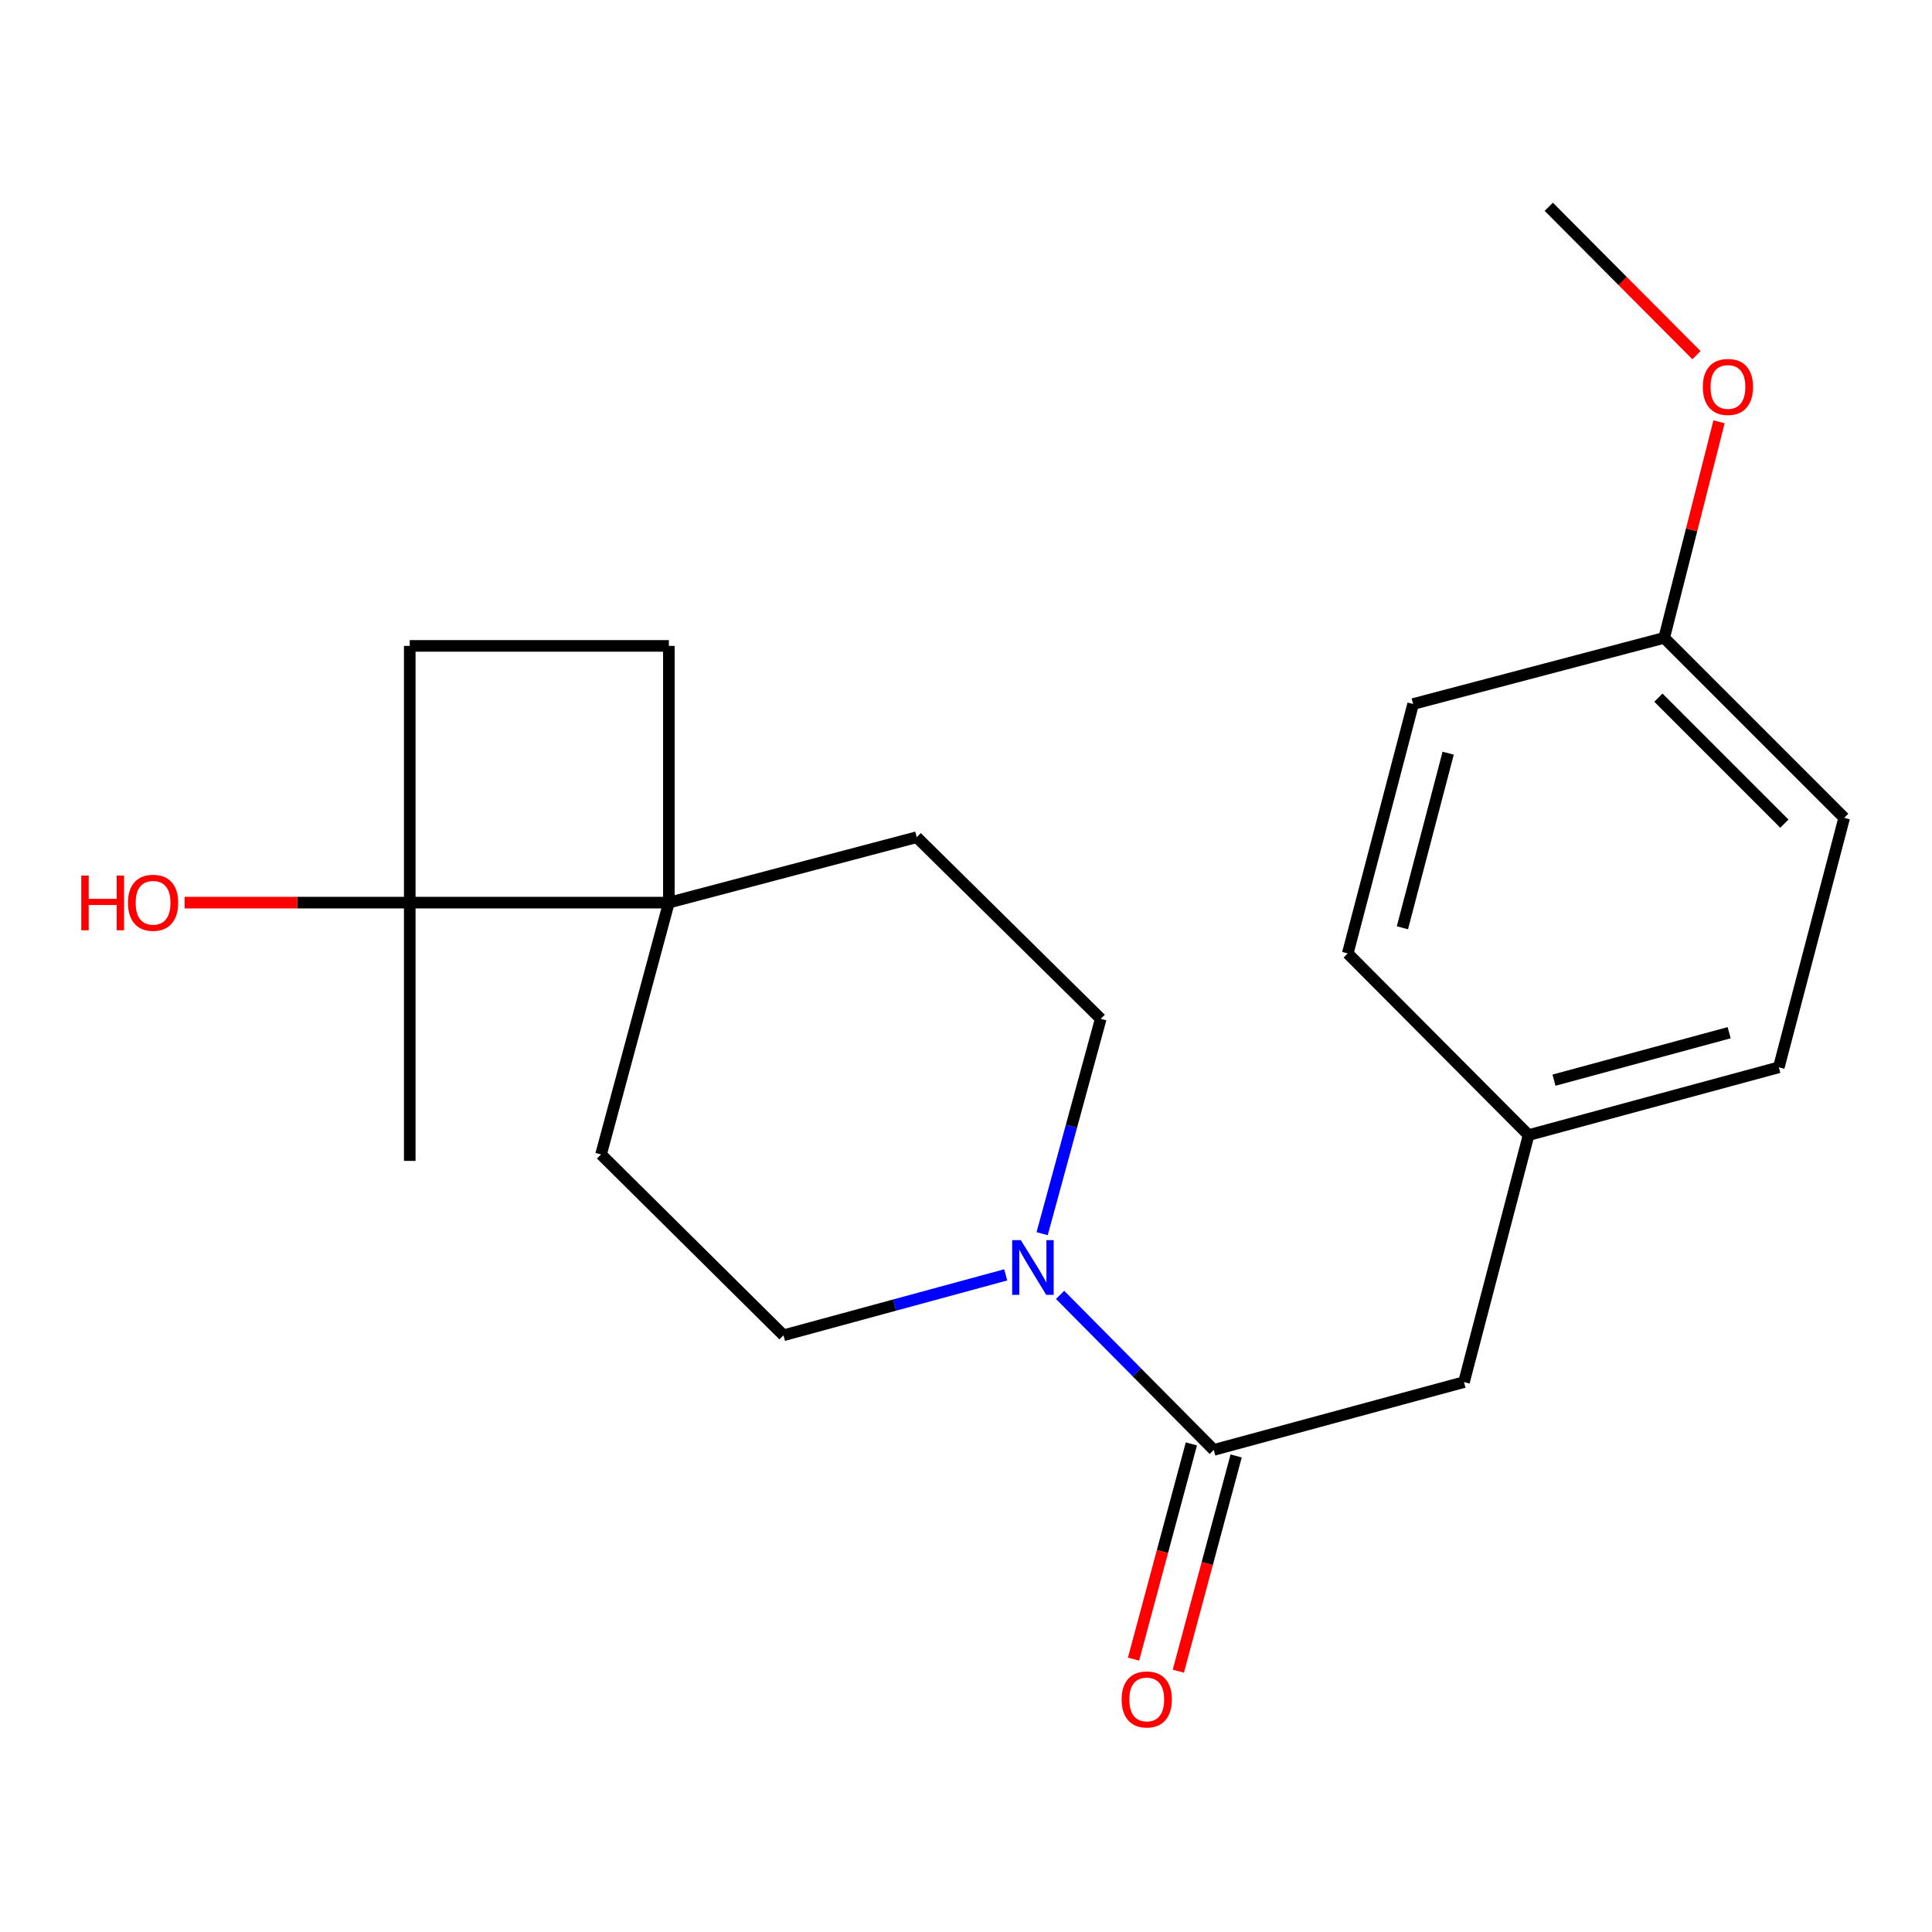 <?xml version='1.0' encoding='iso-8859-1'?>
<svg version='1.1' baseProfile='full'
              xmlns='http://www.w3.org/2000/svg'
                      xmlns:rdkit='http://www.rdkit.org/xml'
                      xmlns:xlink='http://www.w3.org/1999/xlink'
                  xml:space='preserve'
width='1000px' height='1000px' viewBox='0 0 1000 1000'>
<!-- END OF HEADER -->
<rect style='opacity:1.0;fill:#FFFFFF;stroke:none' width='1000' height='1000' x='0' y='0'> </rect>
<path class='bond-0' d='M 548.704,670.23 L 588.474,710.351' style='fill:none;fill-rule:evenodd;stroke:#0000FF;stroke-width:6px;stroke-linecap:butt;stroke-linejoin:miter;stroke-opacity:1' />
<path class='bond-0' d='M 588.474,710.351 L 628.244,750.473' style='fill:none;fill-rule:evenodd;stroke:#000000;stroke-width:6px;stroke-linecap:butt;stroke-linejoin:miter;stroke-opacity:1' />
<path class='bond-4' d='M 539.412,638.547 L 554.576,582.949' style='fill:none;fill-rule:evenodd;stroke:#0000FF;stroke-width:6px;stroke-linecap:butt;stroke-linejoin:miter;stroke-opacity:1' />
<path class='bond-4' d='M 554.576,582.949 L 569.74,527.351' style='fill:none;fill-rule:evenodd;stroke:#000000;stroke-width:6px;stroke-linecap:butt;stroke-linejoin:miter;stroke-opacity:1' />
<path class='bond-5' d='M 520.555,659.871 L 463.046,675.506' style='fill:none;fill-rule:evenodd;stroke:#0000FF;stroke-width:6px;stroke-linecap:butt;stroke-linejoin:miter;stroke-opacity:1' />
<path class='bond-5' d='M 463.046,675.506 L 405.536,691.142' style='fill:none;fill-rule:evenodd;stroke:#000000;stroke-width:6px;stroke-linecap:butt;stroke-linejoin:miter;stroke-opacity:1' />
<path class='bond-3' d='M 628.244,750.473 L 757.762,715.373' style='fill:none;fill-rule:evenodd;stroke:#000000;stroke-width:6px;stroke-linecap:butt;stroke-linejoin:miter;stroke-opacity:1' />
<path class='bond-6' d='M 616.653,747.358 L 601.683,803.066' style='fill:none;fill-rule:evenodd;stroke:#000000;stroke-width:6px;stroke-linecap:butt;stroke-linejoin:miter;stroke-opacity:1' />
<path class='bond-6' d='M 601.683,803.066 L 586.713,858.774' style='fill:none;fill-rule:evenodd;stroke:#FF0000;stroke-width:6px;stroke-linecap:butt;stroke-linejoin:miter;stroke-opacity:1' />
<path class='bond-6' d='M 639.835,753.588 L 624.865,809.296' style='fill:none;fill-rule:evenodd;stroke:#000000;stroke-width:6px;stroke-linecap:butt;stroke-linejoin:miter;stroke-opacity:1' />
<path class='bond-6' d='M 624.865,809.296 L 609.895,865.004' style='fill:none;fill-rule:evenodd;stroke:#FF0000;stroke-width:6px;stroke-linecap:butt;stroke-linejoin:miter;stroke-opacity:1' />
<path class='bond-1' d='M 346.205,467.193 L 311.105,597.537' style='fill:none;fill-rule:evenodd;stroke:#000000;stroke-width:6px;stroke-linecap:butt;stroke-linejoin:miter;stroke-opacity:1' />
<path class='bond-2' d='M 346.205,467.193 L 212.086,467.193' style='fill:none;fill-rule:evenodd;stroke:#000000;stroke-width:6px;stroke-linecap:butt;stroke-linejoin:miter;stroke-opacity:1' />
<path class='bond-9' d='M 346.205,467.193 L 346.205,334.315' style='fill:none;fill-rule:evenodd;stroke:#000000;stroke-width:6px;stroke-linecap:butt;stroke-linejoin:miter;stroke-opacity:1' />
<path class='bond-21' d='M 346.205,467.193 L 474.495,433.333' style='fill:none;fill-rule:evenodd;stroke:#000000;stroke-width:6px;stroke-linecap:butt;stroke-linejoin:miter;stroke-opacity:1' />
<path class='bond-12' d='M 212.086,467.193 L 153.821,467.193' style='fill:none;fill-rule:evenodd;stroke:#000000;stroke-width:6px;stroke-linecap:butt;stroke-linejoin:miter;stroke-opacity:1' />
<path class='bond-12' d='M 153.821,467.193 L 95.556,467.193' style='fill:none;fill-rule:evenodd;stroke:#FF0000;stroke-width:6px;stroke-linecap:butt;stroke-linejoin:miter;stroke-opacity:1' />
<path class='bond-19' d='M 212.086,467.193 L 212.086,600.871' style='fill:none;fill-rule:evenodd;stroke:#000000;stroke-width:6px;stroke-linecap:butt;stroke-linejoin:miter;stroke-opacity:1' />
<path class='bond-22' d='M 212.086,467.193 L 212.086,334.315' style='fill:none;fill-rule:evenodd;stroke:#000000;stroke-width:6px;stroke-linecap:butt;stroke-linejoin:miter;stroke-opacity:1' />
<path class='bond-11' d='M 757.762,715.373 L 791.195,587.522' style='fill:none;fill-rule:evenodd;stroke:#000000;stroke-width:6px;stroke-linecap:butt;stroke-linejoin:miter;stroke-opacity:1' />
<path class='bond-8' d='M 569.74,527.351 L 474.495,433.333' style='fill:none;fill-rule:evenodd;stroke:#000000;stroke-width:6px;stroke-linecap:butt;stroke-linejoin:miter;stroke-opacity:1' />
<path class='bond-7' d='M 405.536,691.142 L 311.105,597.537' style='fill:none;fill-rule:evenodd;stroke:#000000;stroke-width:6px;stroke-linecap:butt;stroke-linejoin:miter;stroke-opacity:1' />
<path class='bond-10' d='M 346.205,334.315 L 212.086,334.315' style='fill:none;fill-rule:evenodd;stroke:#000000;stroke-width:6px;stroke-linecap:butt;stroke-linejoin:miter;stroke-opacity:1' />
<path class='bond-14' d='M 791.195,587.522 L 697.591,493.505' style='fill:none;fill-rule:evenodd;stroke:#000000;stroke-width:6px;stroke-linecap:butt;stroke-linejoin:miter;stroke-opacity:1' />
<path class='bond-15' d='M 791.195,587.522 L 920.712,552.436' style='fill:none;fill-rule:evenodd;stroke:#000000;stroke-width:6px;stroke-linecap:butt;stroke-linejoin:miter;stroke-opacity:1' />
<path class='bond-15' d='M 804.346,559.09 L 895.008,534.529' style='fill:none;fill-rule:evenodd;stroke:#000000;stroke-width:6px;stroke-linecap:butt;stroke-linejoin:miter;stroke-opacity:1' />
<path class='bond-13' d='M 861.381,330.154 L 954.545,423.318' style='fill:none;fill-rule:evenodd;stroke:#000000;stroke-width:6px;stroke-linecap:butt;stroke-linejoin:miter;stroke-opacity:1' />
<path class='bond-13' d='M 858.382,361.102 L 923.597,426.317' style='fill:none;fill-rule:evenodd;stroke:#000000;stroke-width:6px;stroke-linecap:butt;stroke-linejoin:miter;stroke-opacity:1' />
<path class='bond-18' d='M 861.381,330.154 L 875.579,274.231' style='fill:none;fill-rule:evenodd;stroke:#000000;stroke-width:6px;stroke-linecap:butt;stroke-linejoin:miter;stroke-opacity:1' />
<path class='bond-18' d='M 875.579,274.231 L 889.776,218.308' style='fill:none;fill-rule:evenodd;stroke:#FF0000;stroke-width:6px;stroke-linecap:butt;stroke-linejoin:miter;stroke-opacity:1' />
<path class='bond-23' d='M 861.381,330.154 L 731.424,364.4' style='fill:none;fill-rule:evenodd;stroke:#000000;stroke-width:6px;stroke-linecap:butt;stroke-linejoin:miter;stroke-opacity:1' />
<path class='bond-17' d='M 697.591,493.505 L 731.424,364.4' style='fill:none;fill-rule:evenodd;stroke:#000000;stroke-width:6px;stroke-linecap:butt;stroke-linejoin:miter;stroke-opacity:1' />
<path class='bond-17' d='M 725.886,480.224 L 749.569,389.851' style='fill:none;fill-rule:evenodd;stroke:#000000;stroke-width:6px;stroke-linecap:butt;stroke-linejoin:miter;stroke-opacity:1' />
<path class='bond-16' d='M 920.712,552.436 L 954.545,423.318' style='fill:none;fill-rule:evenodd;stroke:#000000;stroke-width:6px;stroke-linecap:butt;stroke-linejoin:miter;stroke-opacity:1' />
<path class='bond-20' d='M 878.088,183.835 L 839.862,145.434' style='fill:none;fill-rule:evenodd;stroke:#FF0000;stroke-width:6px;stroke-linecap:butt;stroke-linejoin:miter;stroke-opacity:1' />
<path class='bond-20' d='M 839.862,145.434 L 801.637,107.032' style='fill:none;fill-rule:evenodd;stroke:#000000;stroke-width:6px;stroke-linecap:butt;stroke-linejoin:miter;stroke-opacity:1' />
<path  class='atom-0' d='M 528.38 641.882
L 537.66 656.882
Q 538.58 658.362, 540.06 661.042
Q 541.54 663.722, 541.62 663.882
L 541.62 641.882
L 545.38 641.882
L 545.38 670.202
L 541.5 670.202
L 531.54 653.802
Q 530.38 651.882, 529.14 649.682
Q 527.94 647.482, 527.58 646.802
L 527.58 670.202
L 523.9 670.202
L 523.9 641.882
L 528.38 641.882
' fill='#0000FF'/>
<path  class='atom-7' d='M 580.558 879.63
Q 580.558 872.83, 583.918 869.03
Q 587.278 865.23, 593.558 865.23
Q 599.838 865.23, 603.198 869.03
Q 606.558 872.83, 606.558 879.63
Q 606.558 886.51, 603.158 890.43
Q 599.758 894.31, 593.558 894.31
Q 587.318 894.31, 583.918 890.43
Q 580.558 886.55, 580.558 879.63
M 593.558 891.11
Q 597.878 891.11, 600.198 888.23
Q 602.558 885.31, 602.558 879.63
Q 602.558 874.07, 600.198 871.27
Q 597.878 868.43, 593.558 868.43
Q 589.238 868.43, 586.878 871.23
Q 584.558 874.03, 584.558 879.63
Q 584.558 885.35, 586.878 888.23
Q 589.238 891.11, 593.558 891.11
' fill='#FF0000'/>
<path  class='atom-13' d='M 42.075 453.193
L 45.915 453.193
L 45.915 465.233
L 60.395 465.233
L 60.395 453.193
L 64.235 453.193
L 64.235 481.513
L 60.395 481.513
L 60.395 468.433
L 45.915 468.433
L 45.915 481.513
L 42.075 481.513
L 42.075 453.193
' fill='#FF0000'/>
<path  class='atom-13' d='M 66.235 467.273
Q 66.235 460.473, 69.595 456.673
Q 72.955 452.873, 79.235 452.873
Q 85.515 452.873, 88.875 456.673
Q 92.235 460.473, 92.235 467.273
Q 92.235 474.153, 88.835 478.073
Q 85.435 481.953, 79.235 481.953
Q 72.995 481.953, 69.595 478.073
Q 66.235 474.193, 66.235 467.273
M 79.235 478.753
Q 83.555 478.753, 85.875 475.873
Q 88.235 472.953, 88.235 467.273
Q 88.235 461.713, 85.875 458.913
Q 83.555 456.073, 79.235 456.073
Q 74.915 456.073, 72.555 458.873
Q 70.235 461.673, 70.235 467.273
Q 70.235 472.993, 72.555 475.873
Q 74.915 478.753, 79.235 478.753
' fill='#FF0000'/>
<path  class='atom-19' d='M 881.374 200.276
Q 881.374 193.476, 884.734 189.676
Q 888.094 185.876, 894.374 185.876
Q 900.654 185.876, 904.014 189.676
Q 907.374 193.476, 907.374 200.276
Q 907.374 207.156, 903.974 211.076
Q 900.574 214.956, 894.374 214.956
Q 888.134 214.956, 884.734 211.076
Q 881.374 207.196, 881.374 200.276
M 894.374 211.756
Q 898.694 211.756, 901.014 208.876
Q 903.374 205.956, 903.374 200.276
Q 903.374 194.716, 901.014 191.916
Q 898.694 189.076, 894.374 189.076
Q 890.054 189.076, 887.694 191.876
Q 885.374 194.676, 885.374 200.276
Q 885.374 205.996, 887.694 208.876
Q 890.054 211.756, 894.374 211.756
' fill='#FF0000'/>
</svg>
